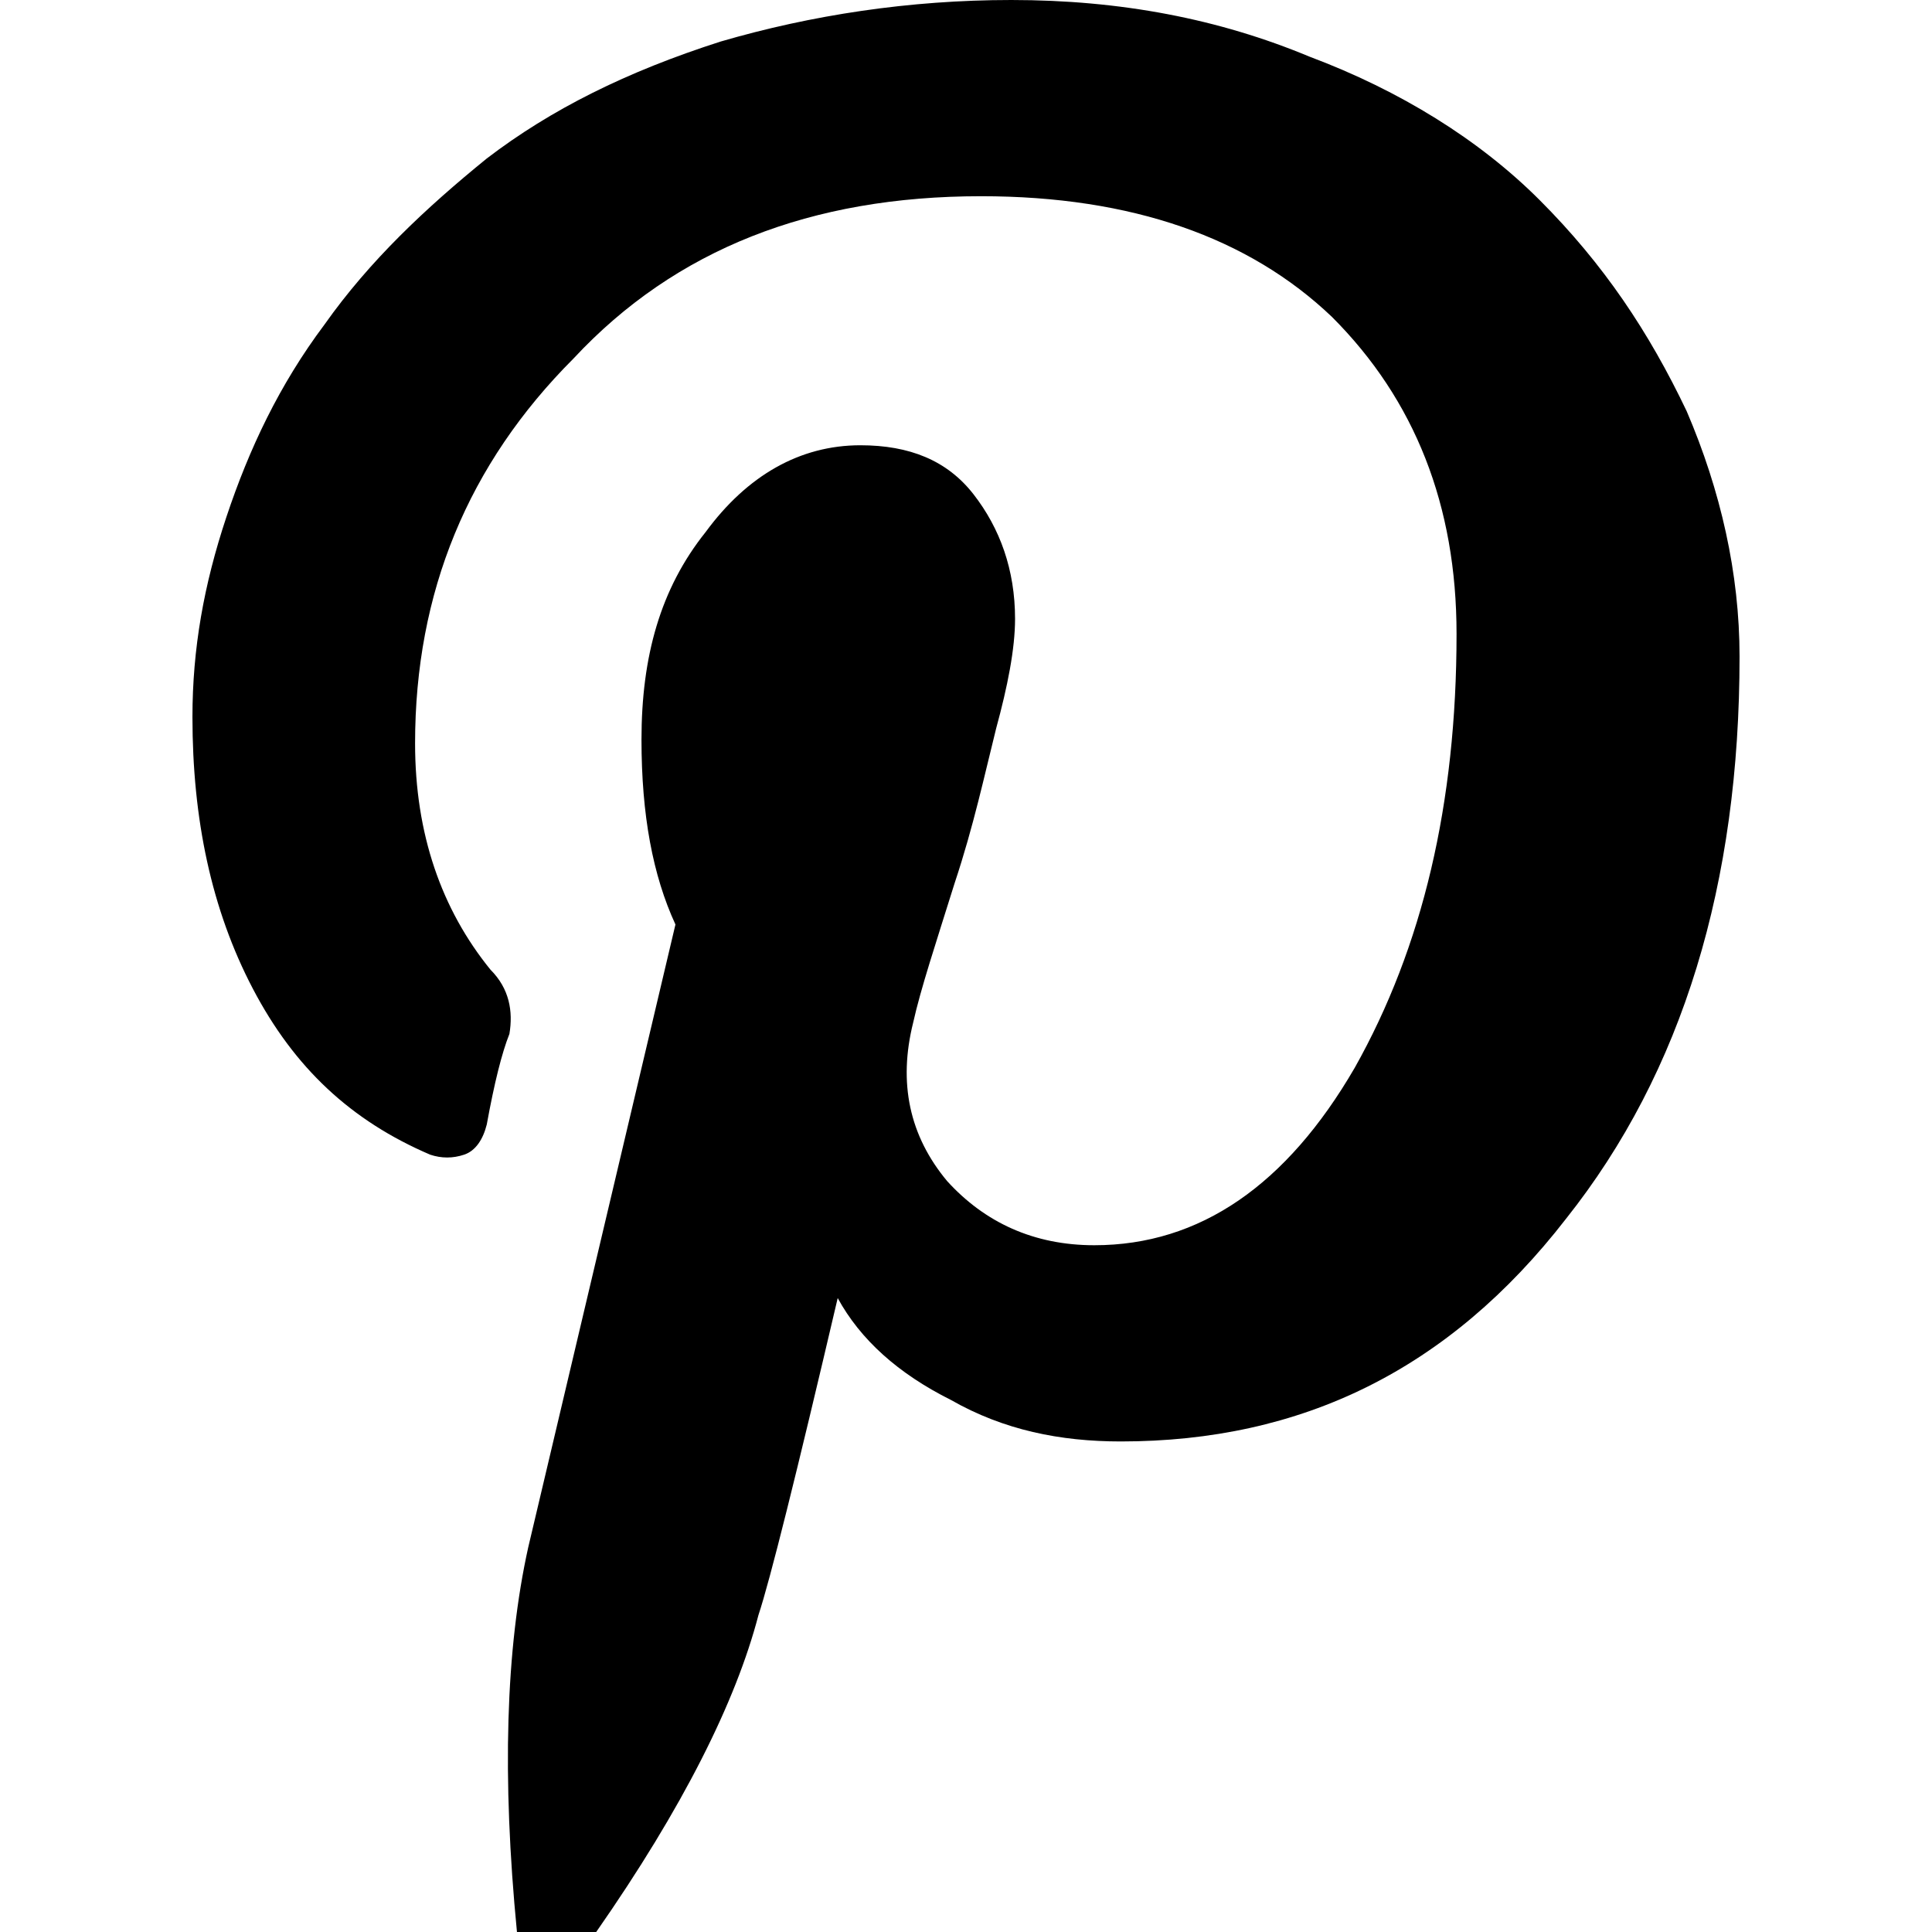 <svg version="1.1" xmlns="http://www.w3.org/2000/svg"   viewBox="0 0 1500 1500">

<path d="M498.047 574.219c0-64.453 14.648-117.188 49.805-161.133 32.227-43.945 73.242-67.383 120.117-67.383 38.086 0 67.383 11.719 87.891 38.086s32.227 58.594 32.227 96.68c0 23.438-5.859 52.734-14.648 84.961-8.789 35.156-17.578 76.172-32.227 120.117-14.648 46.875-26.367 82.031-32.227 108.398-11.719 46.875-2.93 87.891 26.367 123.047 29.297 32.227 67.383 49.805 114.258 49.805 82.031 0 149.414-46.875 202.148-137.695 52.734-93.75 79.102-205.078 79.102-336.914 0-99.609-32.227-181.641-96.68-246.094-64.453-61.523-155.273-93.75-272.461-93.75-131.836 0-237.305 41.016-316.406 125.977-82.031 82.031-123.047 181.641-123.047 298.828 0 70.313 20.508 128.906 58.594 175.781 14.648 14.648 17.578 32.227 14.648 49.805-5.859 14.648-11.719 38.086-17.578 70.313-2.93 11.719-8.789 20.508-17.578 23.438s-17.578 2.93-26.367 0c-61.523-26.367-105.469-67.383-137.695-128.906s-46.875-131.836-46.875-210.938c0-52.734 8.789-102.539 26.367-155.273s41.016-102.539 76.172-149.414c35.156-49.805 79.102-90.82 125.977-128.906 49.805-38.086 108.398-67.383 181.641-90.82 70.313-20.508 146.484-32.227 225.586-32.227 84.961 0 161.133 14.648 231.445 43.945 70.313 26.367 131.836 64.453 178.711 111.328 49.805 49.805 84.961 102.539 114.258 164.063 26.367 61.523 41.016 125.977 41.016 190.43 0 175.781-43.945 322.266-134.766 436.523-90.82 117.188-205.078 172.852-345.703 172.852-46.875 0-90.82-8.789-131.836-32.227-41.016-20.508-70.313-46.875-87.891-79.102-32.227 137.695-52.734 219.727-61.523 246.094-17.578 67.383-58.594 149.414-125.977 246.094h-61.523c-11.719-120.117-8.789-219.727 8.789-298.828l114.258-483.398c-17.578-38.086-26.367-84.961-26.367-143.555z"></path>
</svg>
